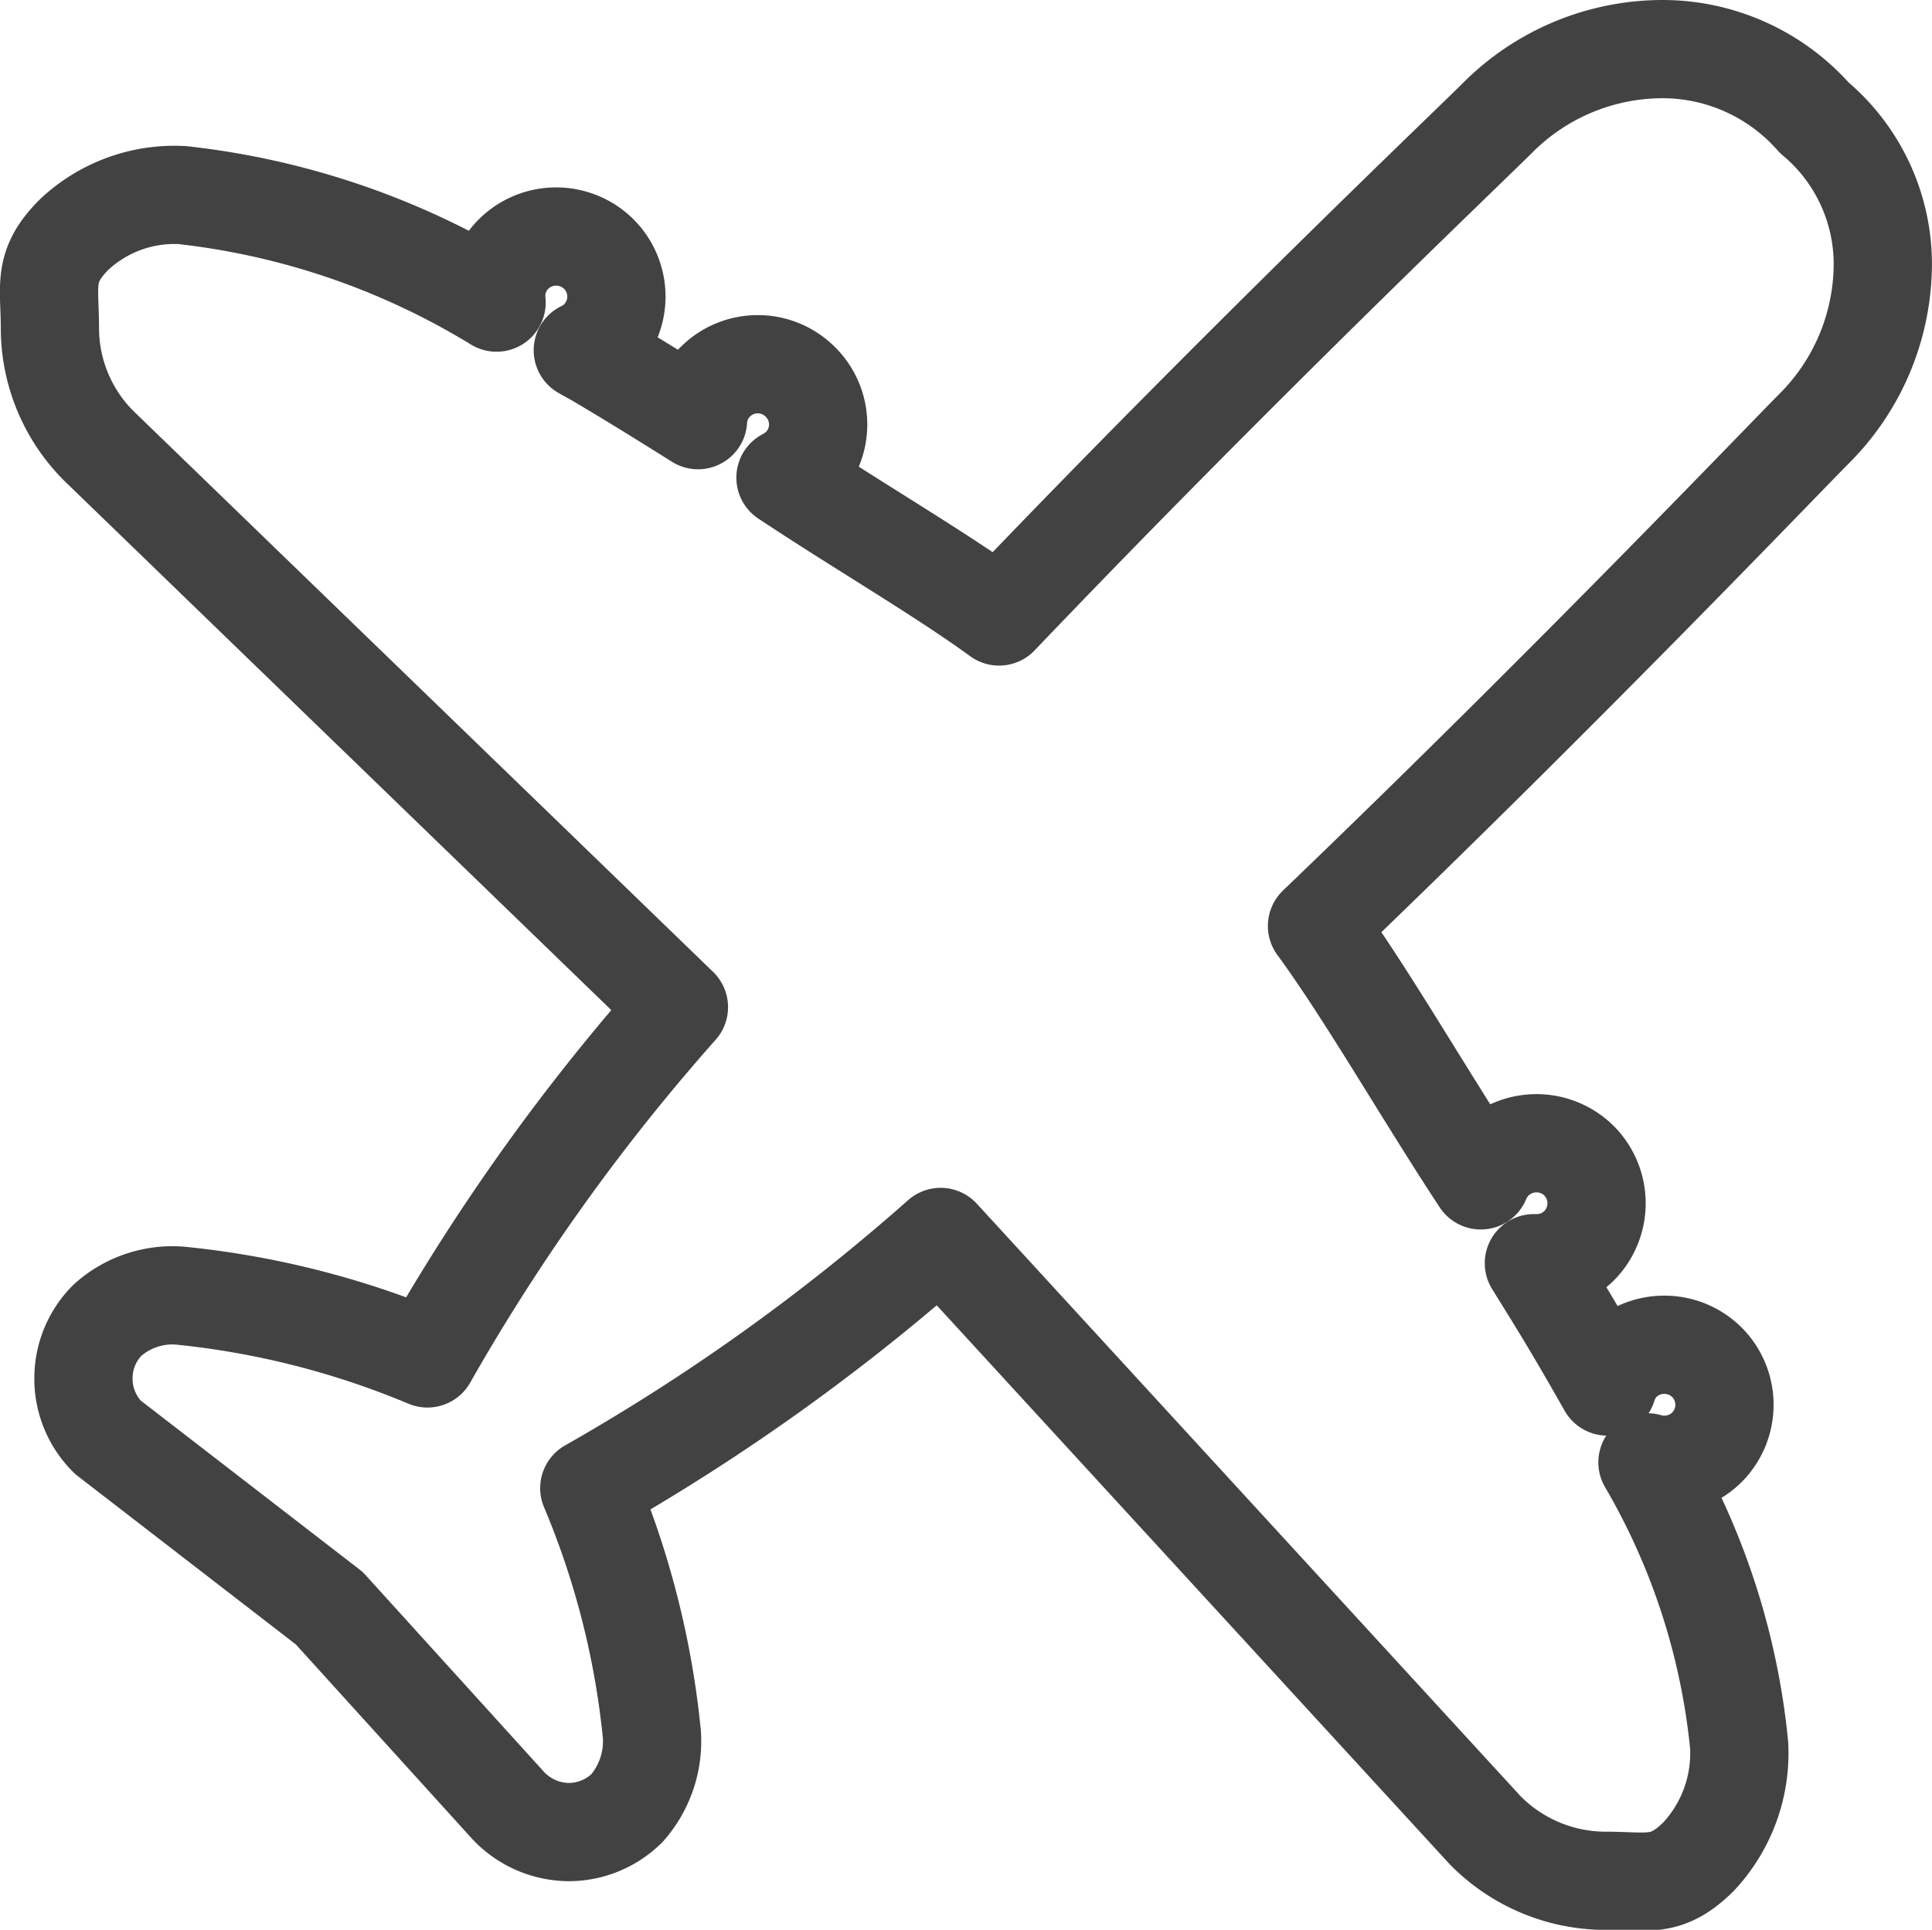 <svg xmlns="http://www.w3.org/2000/svg" width="29.496" height="29.469" viewBox="0 0 29.496 29.469"><defs><style>.a{fill:none;stroke:#424242;stroke-linecap:round;stroke-linejoin:round;stroke-width:1.5px;}</style></defs><path class="a" d="M272.114-109.809a3.565,3.565,0,0,0,1.046-2.526,2.914,2.914,0,0,0-1.046-2.219,3.089,3.089,0,0,0-2.306-1.048,3.56,3.56,0,0,0-2.528,1.048c-.456.456-3.931,3.761-7.612,7.616-.892-.649-2.158-1.386-3.261-2.12a.975.975,0,0,0,.227-.162.913.913,0,0,0,0-1.3.917.917,0,0,0-1.3,0,.892.892,0,0,0-.262.584c-.515-.324-1.033-.645-1.548-.949-.069-.04-.14-.077-.211-.118a.864.864,0,0,0,.243-.17.918.918,0,0,0,0-1.3.924.924,0,0,0-1.3,0,.906.906,0,0,0-.26.742,11.646,11.646,0,0,0-4.8-1.642,2.236,2.236,0,0,0-1.646.6c-.495.493-.373.779-.373,1.431a2.542,2.542,0,0,0,.748,1.8l8.855,8.57a31.576,31.576,0,0,0-3.839,5.364,13.151,13.151,0,0,0-3.78-.959,1.485,1.485,0,0,0-1.105.375,1.257,1.257,0,0,0-.367.888,1.257,1.257,0,0,0,.373.9l3.38,2.61,2.737,3.019a1.283,1.283,0,0,0,.917.4,1.268,1.268,0,0,0,.892-.367,1.55,1.55,0,0,0,.379-1.127,12.964,12.964,0,0,0-.955-3.758,31.669,31.669,0,0,0,5.364-3.836l8.315,9.062a2.584,2.584,0,0,0,1.829.77h.008c.646,0,.927.12,1.421-.371a2.314,2.314,0,0,0,.618-1.695,10.62,10.62,0,0,0-1.4-4.324.924.924,0,0,0,.907-.229.921.921,0,0,0,0-1.3.925.925,0,0,0-1.3,0,.906.906,0,0,0-.219.371c-.162-.285-.327-.574-.5-.865-.2-.34-.411-.677-.622-1.018a.92.92,0,0,0,.689-.265.923.923,0,0,0,0-1.3.925.925,0,0,0-1.3,0,.946.946,0,0,0-.2.3c-.863-1.31-1.745-2.855-2.5-3.885C268.366-105.9,271.656-109.351,272.114-109.809Z" transform="translate(-244.415 116.352)"/></svg>